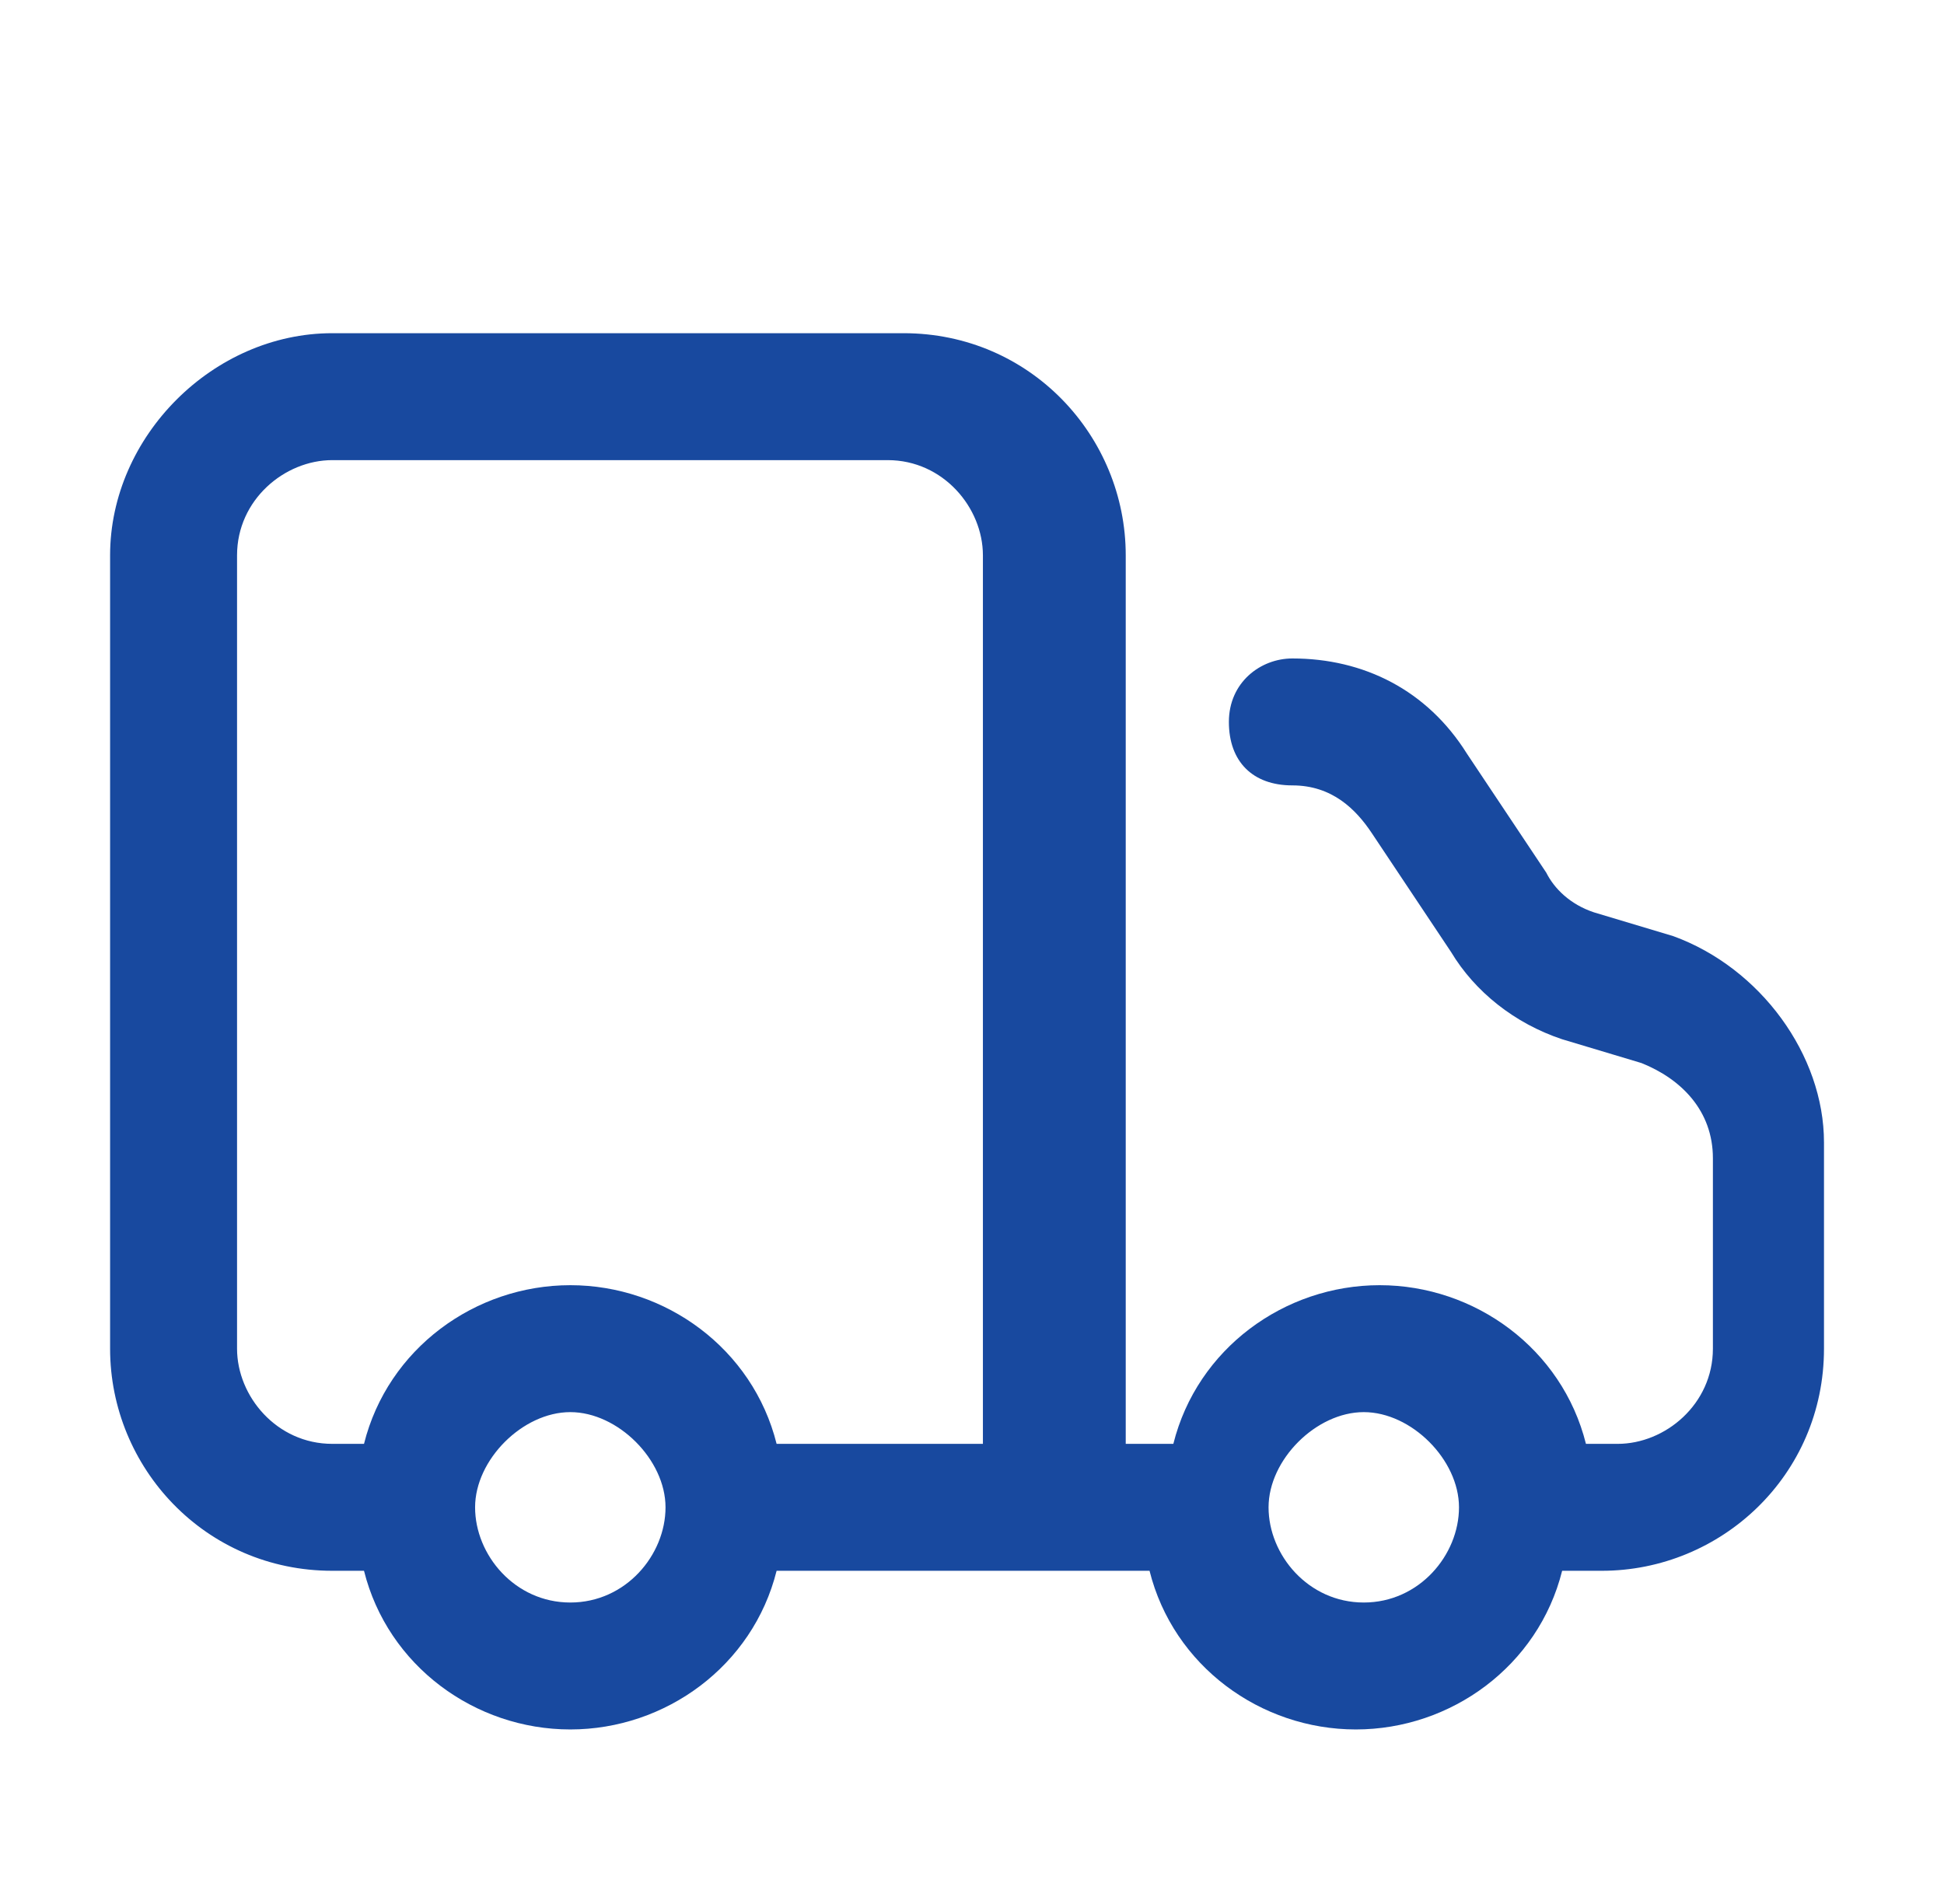 <svg xmlns="http://www.w3.org/2000/svg" fill="none" viewBox="0 0 49 48" height="48" width="49">
<path fill="#18499F" d="M42.175 23.6L40.175 23C39.575 22.8 39.175 22.4 38.975 22L36.975 19C35.975 17.4 34.375 16.6 32.575 16.6C31.775 16.6 30.975 17.2 30.975 18.2C30.975 19.2 31.575 19.8 32.575 19.8C33.575 19.8 34.175 20.4 34.575 21L36.575 24C37.175 25 38.175 25.8 39.375 26.2L41.375 26.8C42.375 27.2 43.175 28 43.175 29.2V34C43.175 35.4 41.975 36.4 40.775 36.4H39.975C39.375 34 37.175 32.4 34.775 32.4C32.375 32.4 30.175 34 29.575 36.4H28.375V14C28.375 11 25.975 8.4 22.775 8.4H8.375C5.375 8.4 2.775 11 2.775 14V34C2.775 37 5.175 39.6 8.375 39.6H9.175C9.775 42 11.975 43.6 14.375 43.6C16.775 43.6 18.975 42 19.575 39.6H28.975C29.575 42 31.775 43.6 34.175 43.6C36.575 43.6 38.775 42 39.375 39.6H40.375C43.375 39.6 45.975 37.2 45.975 34V28.8C45.975 26.6 44.375 24.4 42.175 23.6ZM14.375 40.4C12.975 40.4 11.975 39.2 11.975 38C11.975 36.8 13.175 35.6 14.375 35.6C15.575 35.6 16.775 36.8 16.775 38C16.775 39.2 15.775 40.4 14.375 40.4ZM24.775 36.4H19.575C18.975 34 16.775 32.4 14.375 32.4C11.975 32.4 9.775 34 9.175 36.4H8.375C6.975 36.4 5.975 35.2 5.975 34V14C5.975 12.6 7.175 11.6 8.375 11.6H22.375C23.775 11.6 24.775 12.8 24.775 14V36.4ZM34.375 40.4C32.975 40.4 31.975 39.2 31.975 38C31.975 36.8 33.175 35.6 34.375 35.6C35.575 35.6 36.775 36.8 36.775 38C36.775 39.2 35.775 40.4 34.375 40.4Z"></path>
</svg>
